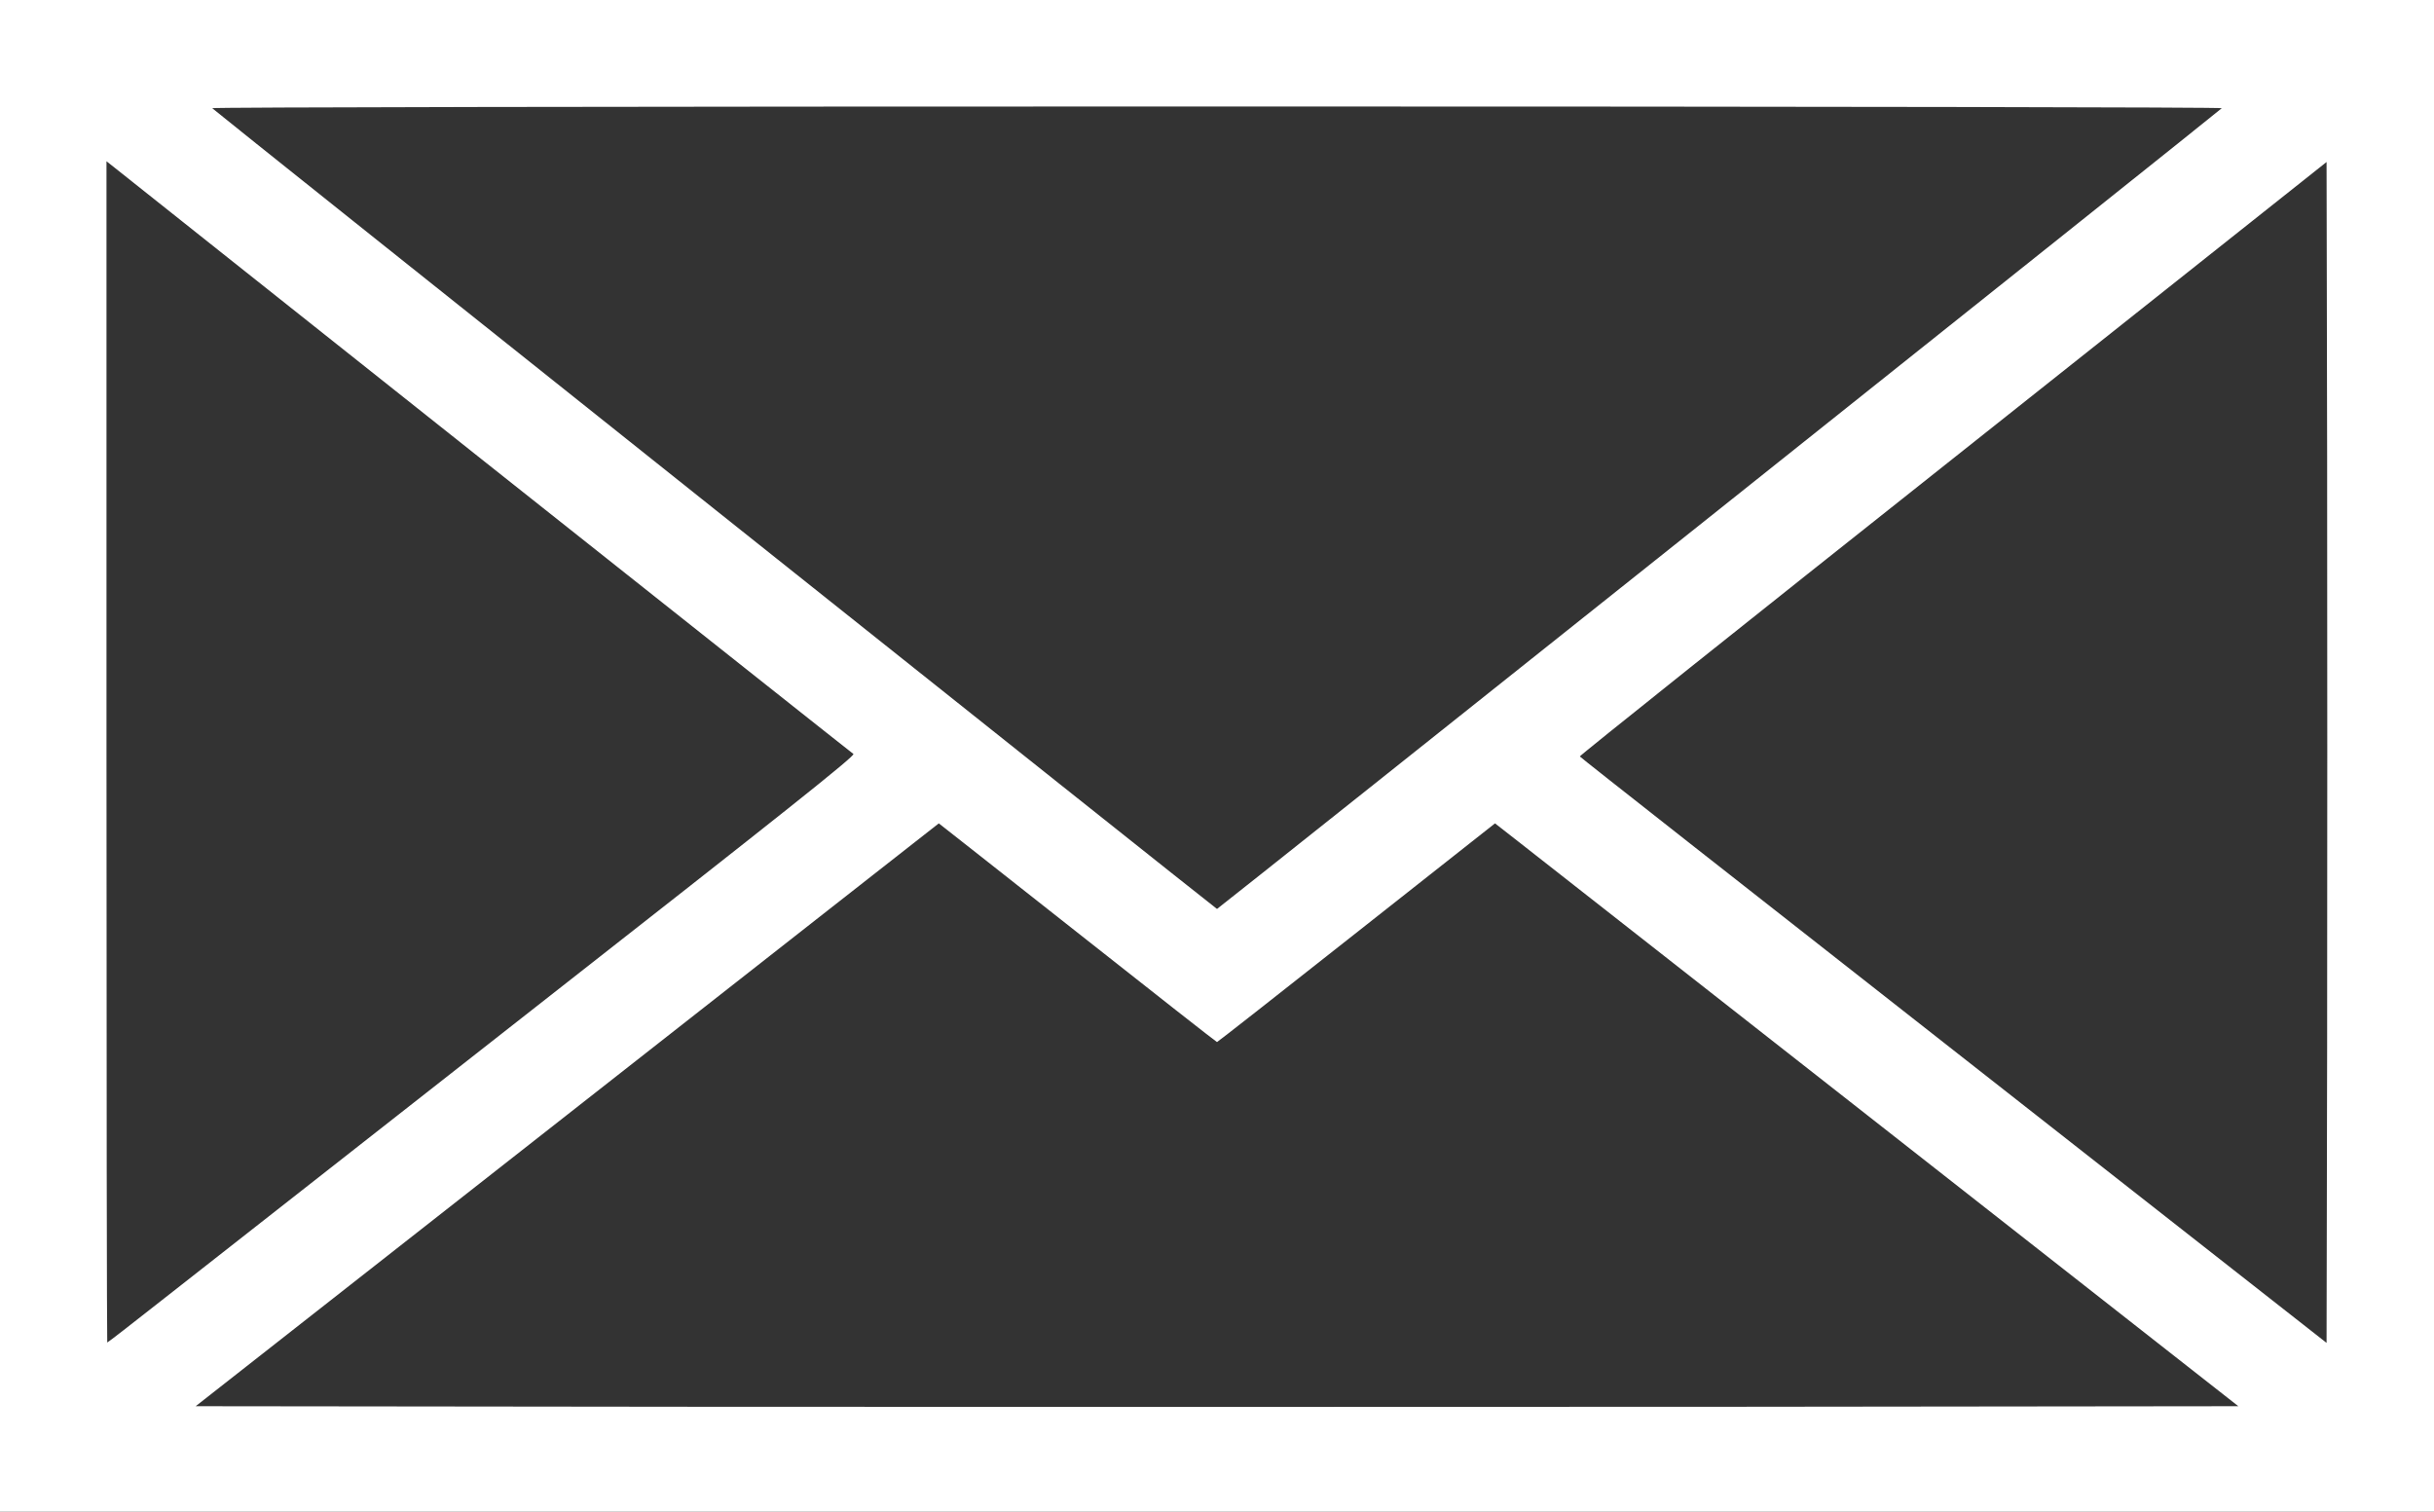 <?xml version="1.0" standalone="no"?>
<!DOCTYPE svg PUBLIC "-//W3C//DTD SVG 20010904//EN"
 "http://www.w3.org/TR/2001/REC-SVG-20010904/DTD/svg10.dtd">
<svg version="1.0" xmlns="http://www.w3.org/2000/svg"
 width="1280pt" height="795pt" viewBox="0 0 1280 795"
 preserveAspectRatio="xMidYMid meet">
<rect x="0" y="0" width="1280" height="795" fill="#333333" stroke="none"/>
<g transform="translate(0,795) scale(0.1,-0.1)"
fill="#ffffff" stroke="none">
<path d="M0 3975 l0 -3975 6400 0 6400 0 0 3975 0 3975 -6400 0 -6400 0 0
-3975z m11684 3406 c-20 -21 -5279 -4211 -5284 -4211 -5 0 -5264 4190 -5284
4211 -6 5 2031 9 5284 9 3253 0 5290 -4 5284 -9z m-9125 -1867 c1053 -835
1921 -1524 1929 -1529 11 -9 -364 -307 -1670 -1330 -925 -726 -1810 -1420
-1966 -1542 -156 -123 -285 -223 -288 -223 -2 0 -4 1398 -4 3106 l0 3106 43
-34 c23 -19 904 -718 1956 -1554z m9679 -3069 l-3 -1557 -1962 1539 c-1079
846 -1964 1541 -1965 1545 -2 4 881 709 1962 1566 l1965 1560 3 -1548 c1 -852
1 -2249 0 -3105z m-6571 600 c400 -316 730 -575 733 -575 3 0 333 259 733 575
l729 575 137 -107 c76 -60 955 -749 1955 -1533 l1817 -1425 -2686 -3 c-1477
-1 -3893 -1 -5370 0 l-2686 3 1953 1532 c1074 843 1954 1532 1955 1533 1 0
329 -259 730 -575z"/>
</g>
</svg>
